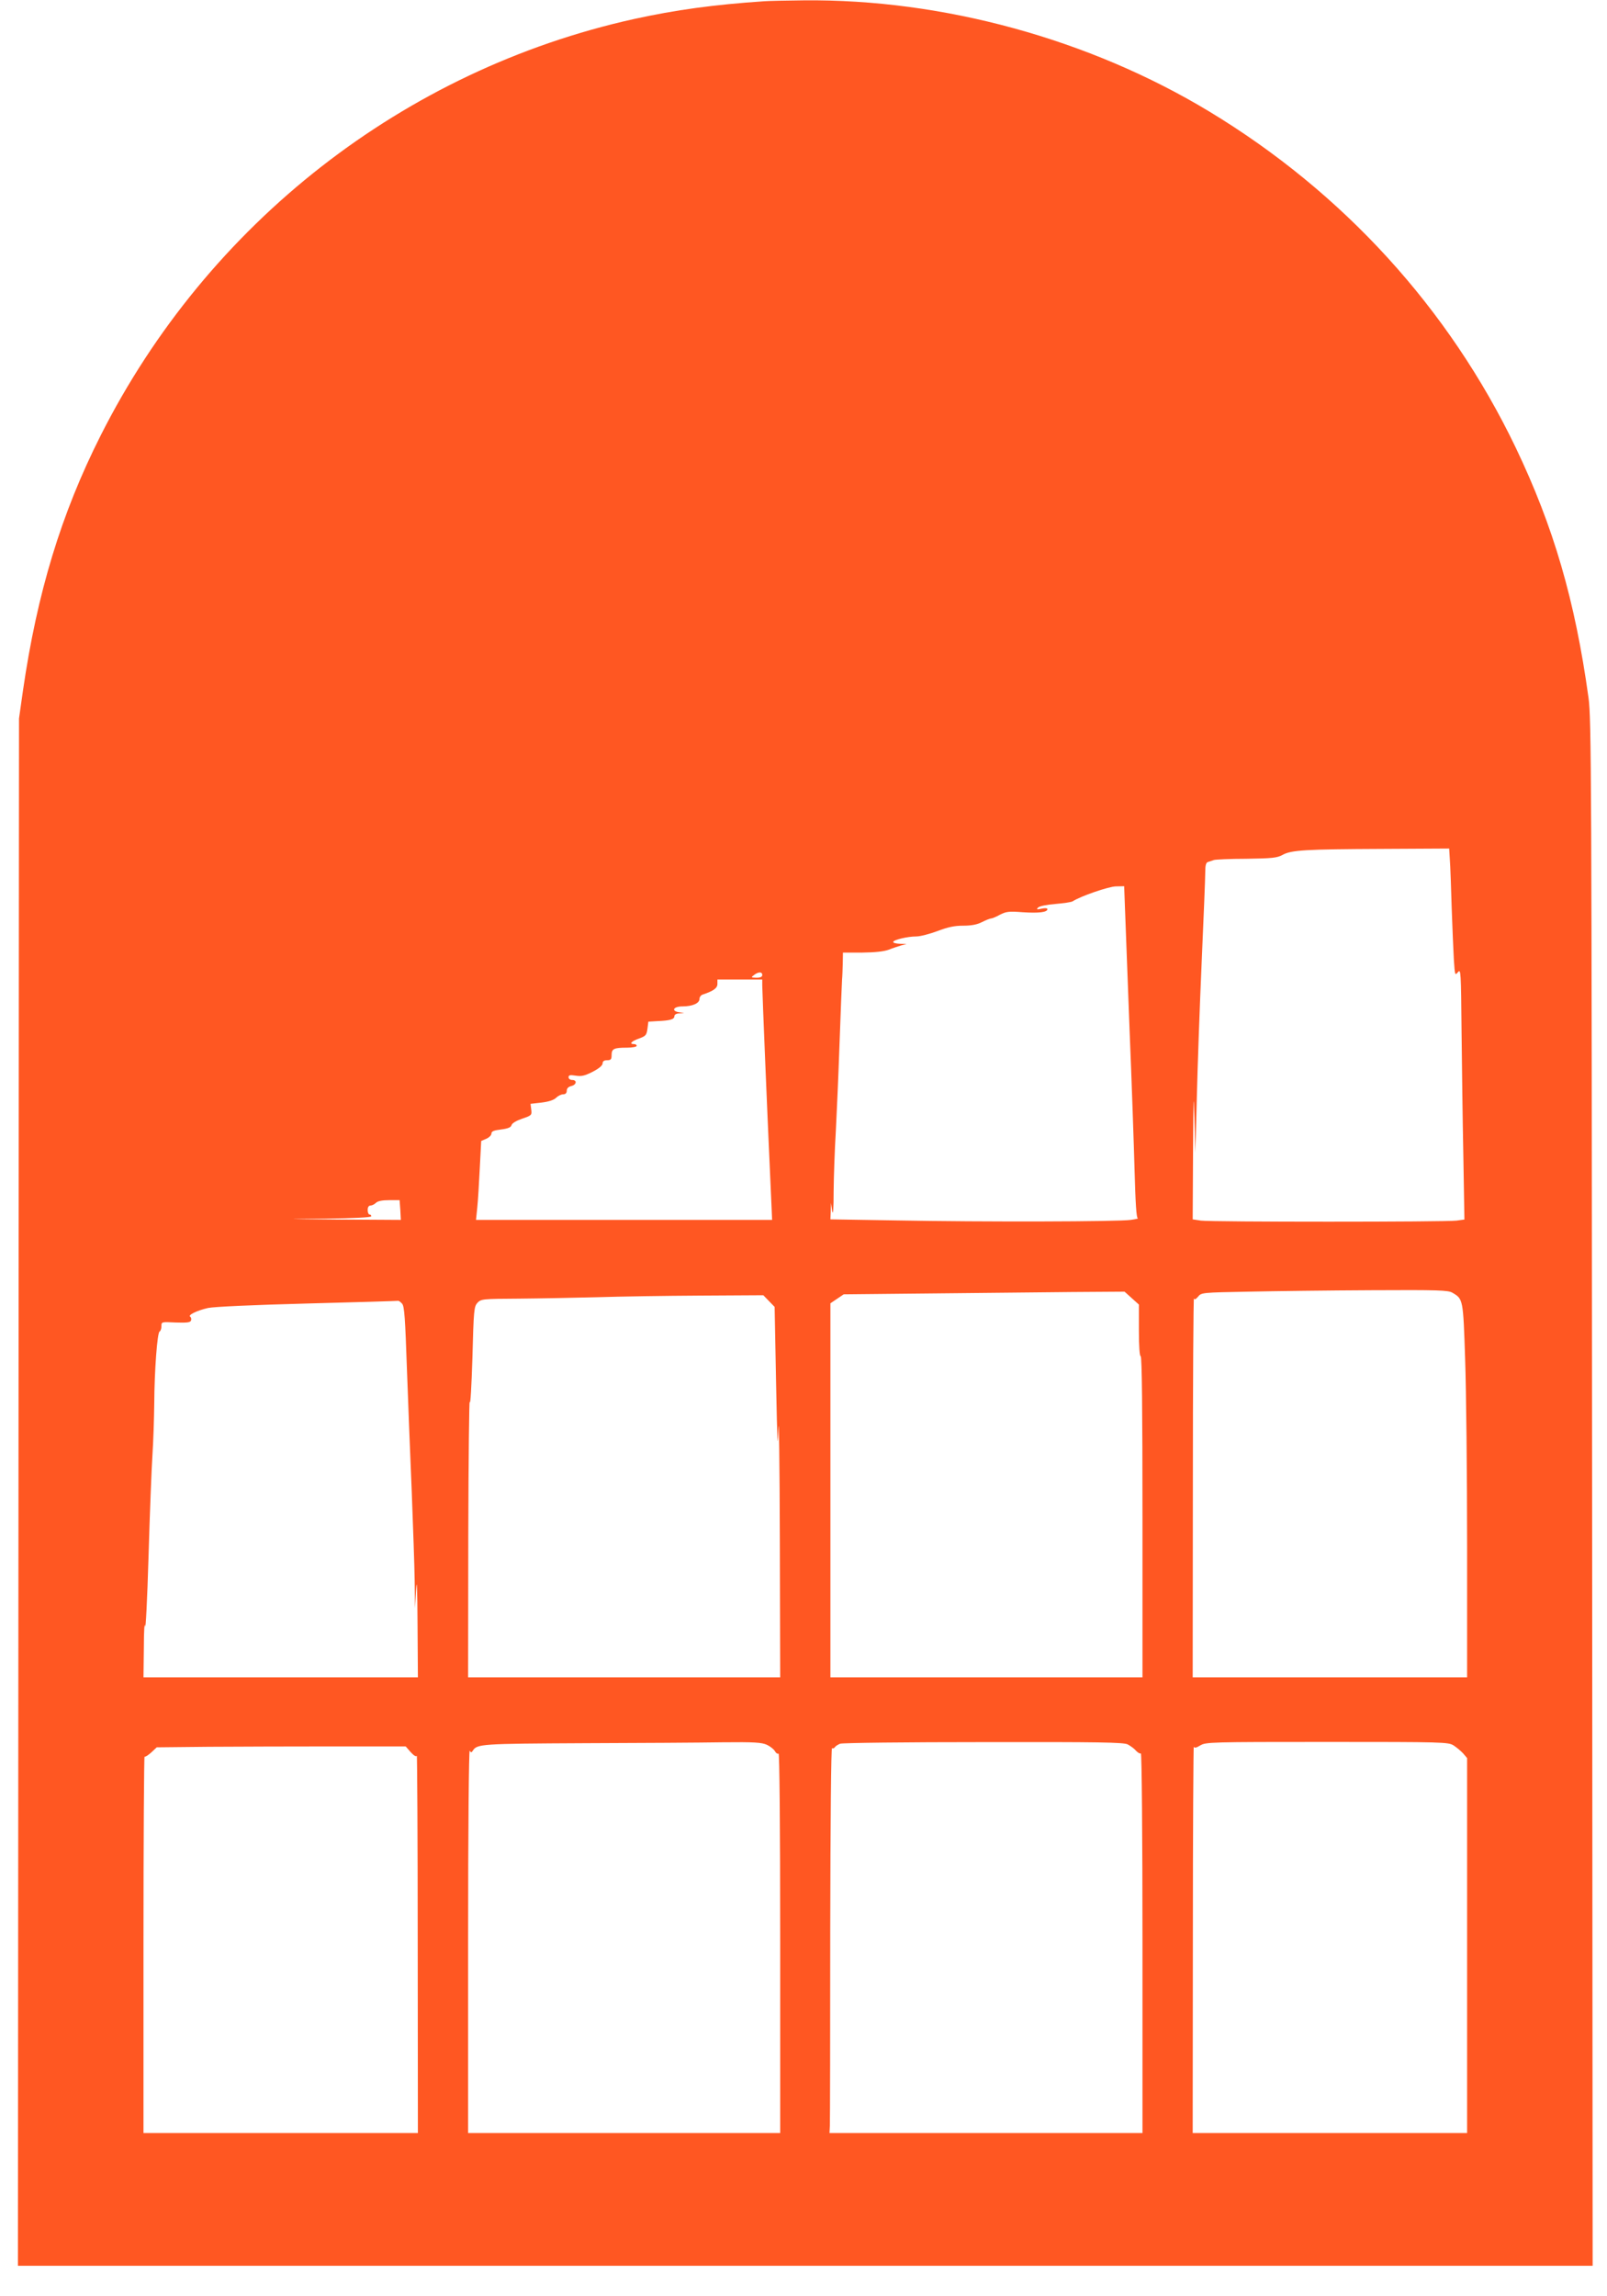 <?xml version="1.0" standalone="no"?>
<!DOCTYPE svg PUBLIC "-//W3C//DTD SVG 20010904//EN"
 "http://www.w3.org/TR/2001/REC-SVG-20010904/DTD/svg10.dtd">
<svg version="1.0" xmlns="http://www.w3.org/2000/svg"
 width="896pt" height="1280pt" viewBox="0 0 896 1280"
 preserveAspectRatio="xMidYMid meet">
<g transform="translate(0,1280) scale(0.1,-0.1)"
fill="#ff5722" stroke="none">
<path d="M4260 12793 c-281 -19 -492 -48 -725 -99 -1282 -284 -2377 -1138
-2974 -2322 -220 -436 -354 -877 -433 -1422 l-22 -155 -3 -4312 -3 -4313 4390
0 4390 0 -3 4308 c-3 4011 -4 4316 -20 4432 -75 543 -195 954 -406 1395 -372
775 -962 1422 -1708 1873 -668 404 -1486 628 -2262 620 -97 -1 -196 -3 -221
-5z m3822 -4755 c1 -18 3 -49 4 -68 1 -19 5 -123 8 -230 4 -107 9 -237 12
-287 6 -90 6 -92 23 -72 16 20 17 3 20 -322 2 -189 6 -504 10 -700 l6 -357
-44 -6 c-59 -8 -1366 -8 -1425 0 l-46 7 2 381 c2 308 3 343 8 186 l5 -195 8
305 c4 168 16 508 27 755 11 248 20 474 20 503 0 38 4 54 15 57 8 3 23 8 33
11 9 3 91 7 182 7 143 2 170 5 200 21 49 28 129 32 558 34 l372 2 2 -32z
m-1809 -315 c3 -76 14 -374 25 -663 12 -289 24 -643 28 -787 5 -179 10 -263
18 -264 6 -1 -11 -5 -39 -9 -63 -10 -826 -12 -1307 -3 l-368 6 2 46 1 46 7
-45 c5 -29 8 10 8 110 1 85 6 234 12 330 5 96 15 319 21 495 6 176 13 336 14
355 2 19 3 61 4 93 l1 57 108 0 c71 1 120 6 147 16 22 9 54 19 70 24 l30 8
-37 1 c-21 1 -38 5 -38 10 0 12 80 31 129 31 22 0 75 14 118 30 58 22 94 30
143 30 46 0 78 6 105 20 22 11 44 20 50 20 6 0 29 9 50 21 35 18 51 20 127 14
90 -6 138 0 138 17 0 6 -13 7 -32 3 -27 -6 -31 -5 -20 6 7 8 48 16 96 20 46 4
90 10 97 15 45 29 200 82 240 83 l47 1 5 -137z m-2023 -358 c0 -10 -10 -15
-32 -15 -31 1 -32 1 -14 15 25 19 46 19 46 0z m0 -57 c1 -59 27 -691 44 -1060
l11 -248 -825 0 -826 0 7 68 c4 37 10 136 14 219 l8 153 28 12 c16 7 29 20 29
29 0 13 13 18 54 23 39 5 55 12 58 24 3 11 27 25 59 36 53 18 55 20 51 51 l-4
32 62 7 c40 5 68 14 81 27 10 10 28 19 39 19 13 0 20 7 20 20 0 13 9 22 25 26
30 7 34 34 5 34 -11 0 -20 7 -20 15 0 12 8 14 40 9 32 -5 50 -1 95 22 35 18
55 35 55 47 0 11 8 17 25 17 21 0 25 5 25 29 0 35 13 41 86 41 30 0 54 5 54
10 0 6 -7 10 -15 10 -29 0 -15 16 28 31 38 14 42 19 47 55 l5 39 50 3 c71 3
95 10 95 27 0 9 11 16 28 16 l27 2 -27 4 c-48 7 -34 33 17 33 55 0 95 17 95
42 0 10 8 21 18 24 60 20 82 36 82 59 l0 25 125 0 125 0 0 -32z m-2018 -1253
l3 -55 -340 2 c-327 3 -330 3 -82 5 160 2 257 7 257 13 0 6 -4 10 -10 10 -5 0
-10 11 -10 25 0 16 6 25 16 25 8 0 22 7 30 15 10 10 35 15 74 15 l58 0 4 -55z
m5866 -461 c60 -35 60 -35 71 -370 6 -170 11 -638 11 -1041 l0 -733 -765 0
-765 0 1 1063 c0 584 3 1056 6 1049 3 -8 10 -5 23 10 18 23 23 23 282 28 144
3 454 7 686 8 372 2 427 0 450 -14z m-1788 -30 l40 -36 0 -144 c0 -89 4 -144
10 -144 7 0 10 -305 10 -895 l0 -895 -870 0 -870 0 0 1043 0 1042 37 25 37 25
490 5 c270 3 623 6 783 8 l293 2 40 -36z m-2023 -16 l32 -33 8 -420 c7 -346 9
-392 13 -260 3 88 7 -188 8 -612 l2 -773 -870 0 -870 0 1 788 c1 433 5 769 8
747 4 -22 10 88 15 245 7 270 9 286 28 308 21 21 27 22 232 23 116 1 312 5
436 8 124 4 383 8 576 9 l350 2 31 -32z m-2045 -15 c13 -15 17 -81 27 -368 7
-192 19 -502 27 -688 7 -185 15 -406 16 -490 l2 -152 6 105 c4 70 7 7 8 -192
l2 -298 -765 0 -765 0 2 168 c0 93 4 145 7 117 3 -27 12 146 19 385 7 239 17
496 22 570 5 74 9 203 10 285 1 186 17 399 30 403 5 2 10 15 10 29 0 25 0 25
80 21 62 -2 81 0 85 11 3 8 1 17 -4 21 -16 9 37 35 99 49 34 7 250 17 555 25
275 7 503 14 506 15 3 0 13 -7 21 -16z m2034 -2459 c19 -9 39 -25 45 -36 5
-10 14 -16 20 -13 5 4 9 -387 9 -1054 l0 -1061 -870 0 -870 0 0 1073 c0 610 4
1066 9 1058 7 -11 10 -11 17 0 24 38 45 39 619 42 308 1 656 3 773 5 181 2
219 -1 248 -14z m2012 2 c15 -8 36 -23 46 -35 10 -11 23 -18 27 -15 5 3 9
-460 9 -1055 l0 -1061 -872 0 -873 0 2 42 c1 24 2 508 2 1076 1 635 5 1031 10
1027 5 -3 13 0 16 6 4 6 17 14 29 19 11 5 371 9 799 9 648 1 783 -1 805 -13z
m1816 -5 c17 -11 41 -31 54 -45 l22 -26 0 -1045 0 -1045 -765 0 -765 0 1 1083
c0 595 3 1077 5 1070 4 -8 14 -6 37 8 31 18 56 19 706 19 649 0 675 -1 705
-19z m-5814 -38 c18 -20 31 -27 34 -20 2 7 5 -464 5 -1045 l1 -1058 -765 0
-765 0 0 1052 c0 578 3 1049 6 1046 3 -3 19 7 37 23 l31 29 291 3 c159 1 471
2 693 2 l404 0 28 -32z"/>
</g>
</svg>
